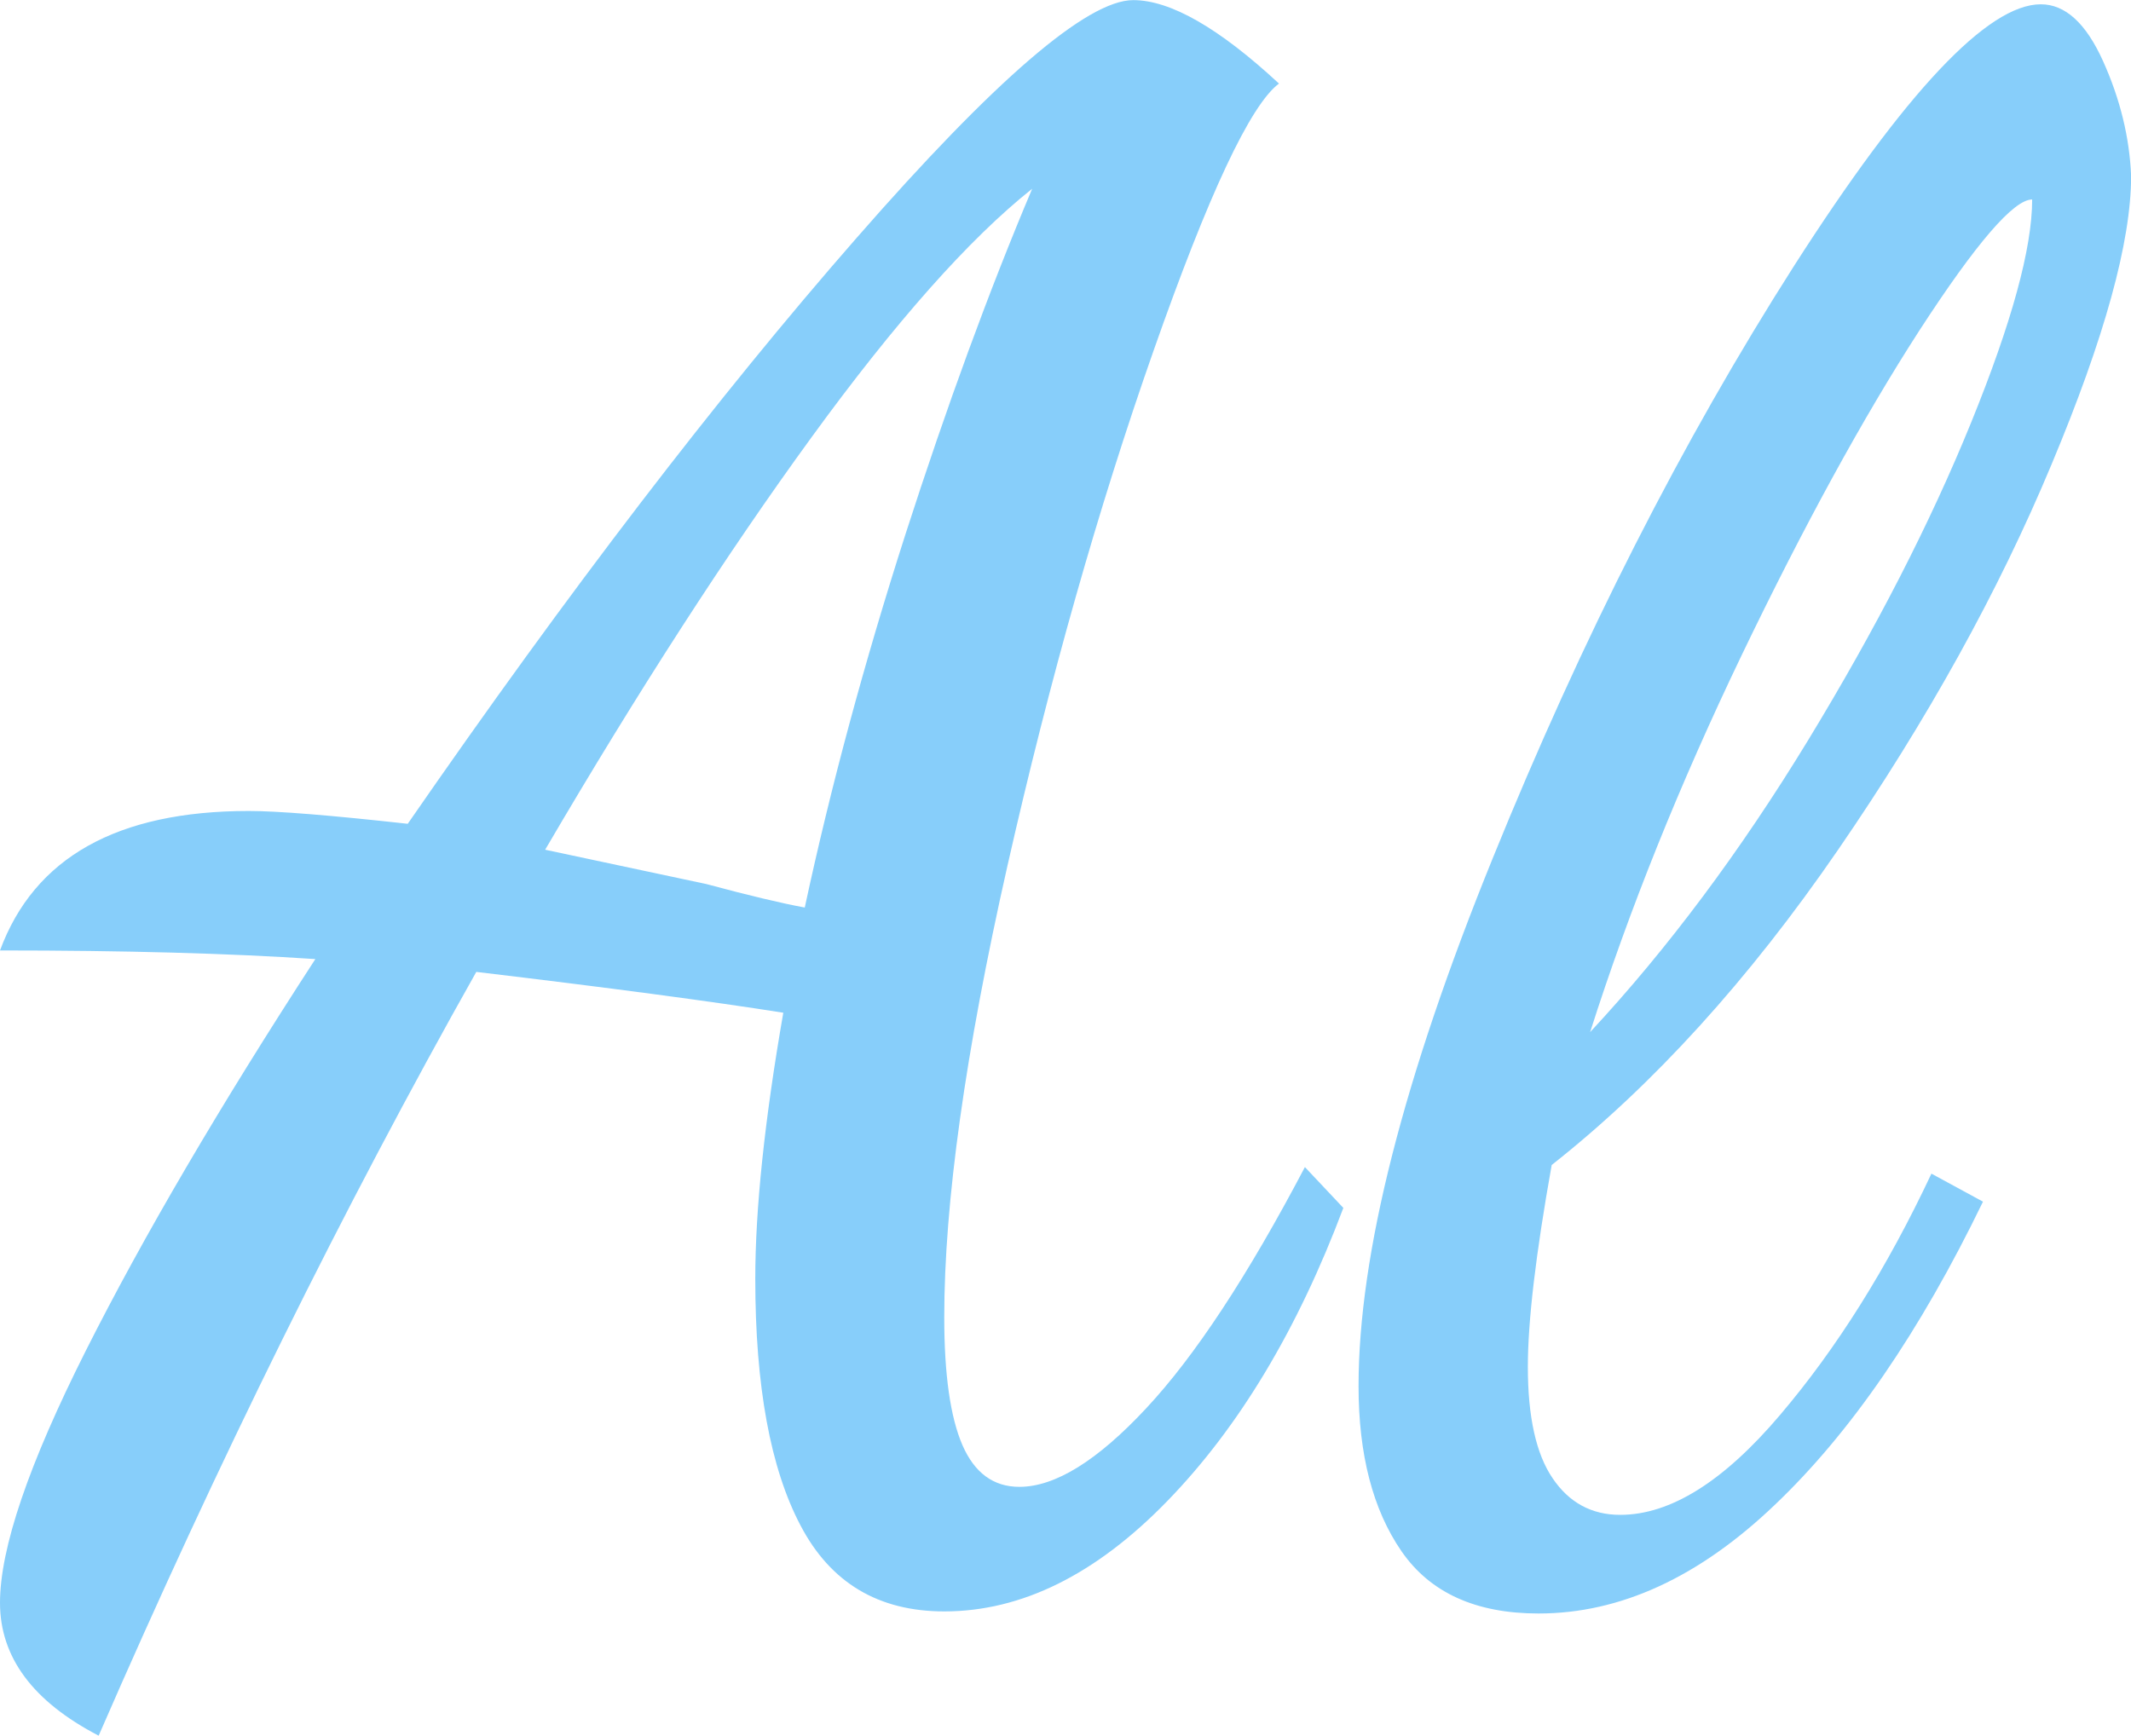 <svg xmlns='http://www.w3.org/2000/svg' xmlns:xlink='http://www.w3.org/1999/xlink'
  viewBox="0 0 71.496 58.248">
  <path transform="translate(0 51.984)" fill="LightSkyBlue"
    d="M3.31 6.26Q0 4.54 0 1.80L0 1.80Q0-0.94 2.88-6.66Q5.76-12.38 10.58-19.80L10.58-19.80Q6.26-20.09 0-20.09L0-20.09Q1.73-24.77 8.35-24.77L8.35-24.77Q9.79-24.77 13.68-24.34L13.68-24.34Q21.74-36.00 28.73-43.99Q35.71-51.98 38.02-51.98L38.02-51.98Q39.89-51.98 42.91-49.18L42.91-49.18Q41.47-48.10 38.70-40.21Q35.93-32.33 33.80-22.93Q31.68-13.54 31.68-7.78L31.68-7.78Q31.68-4.90 32.29-3.49Q32.90-2.09 34.20-2.09L34.20-2.09Q36.00-2.09 38.45-4.72Q40.90-7.34 43.78-12.82L43.78-12.82L45.07-11.45Q42.77-5.33 39.17-1.62Q35.57 2.09 31.68 2.09L31.68 2.09Q28.37 2.09 26.86-0.79Q25.34-3.67 25.34-9.07L25.34-9.07Q25.34-12.60 26.28-18.00L26.28-18.00Q22.61-18.58 15.98-19.37L15.98-19.37Q9.29-7.49 3.31 6.26L3.31 6.26ZM27.00-21.53Q28.30-27.58 30.38-34.06Q32.47-40.54 34.63-45.65L34.63-45.65Q31.46-43.13 27.22-37.30Q22.97-31.46 18.29-23.47L18.29-23.47L23.69-22.32Q25.85-21.74 27.00-21.53L27.00-21.53ZM51.62 2.16Q48.46 2.16 47.02 0.07Q45.58-2.02 45.58-5.47L45.58-5.47Q45.58-12.10 50.08-23.18Q54.58-34.27 60.19-43.06Q65.81-51.84 68.47-51.84L68.47-51.84Q69.70-51.84 70.56-49.93Q71.42-48.02 71.50-46.08L71.50-46.08Q71.50-42.77 68.83-36.40Q66.17-30.02 61.67-23.47Q57.17-16.92 52.06-12.89L52.06-12.89Q51.26-8.42 51.26-6.12L51.26-6.12Q51.26-3.60 52.09-2.38Q52.92-1.15 54.36-1.15L54.36-1.15Q56.88-1.15 59.72-4.50Q62.57-7.85 64.80-12.60L64.80-12.60L66.53-11.66Q63.36-5.11 59.54-1.48Q55.73 2.16 51.62 2.16L51.62 2.16ZM53.35-17.35Q57.24-21.53 60.66-27.14Q64.08-32.76 66.13-37.80Q68.18-42.84 68.18-45.29L68.18-45.29Q67.25-45.29 64.40-40.90Q61.56-36.50 58.43-29.99Q55.30-23.47 53.35-17.35L53.35-17.35Z" />
</svg>